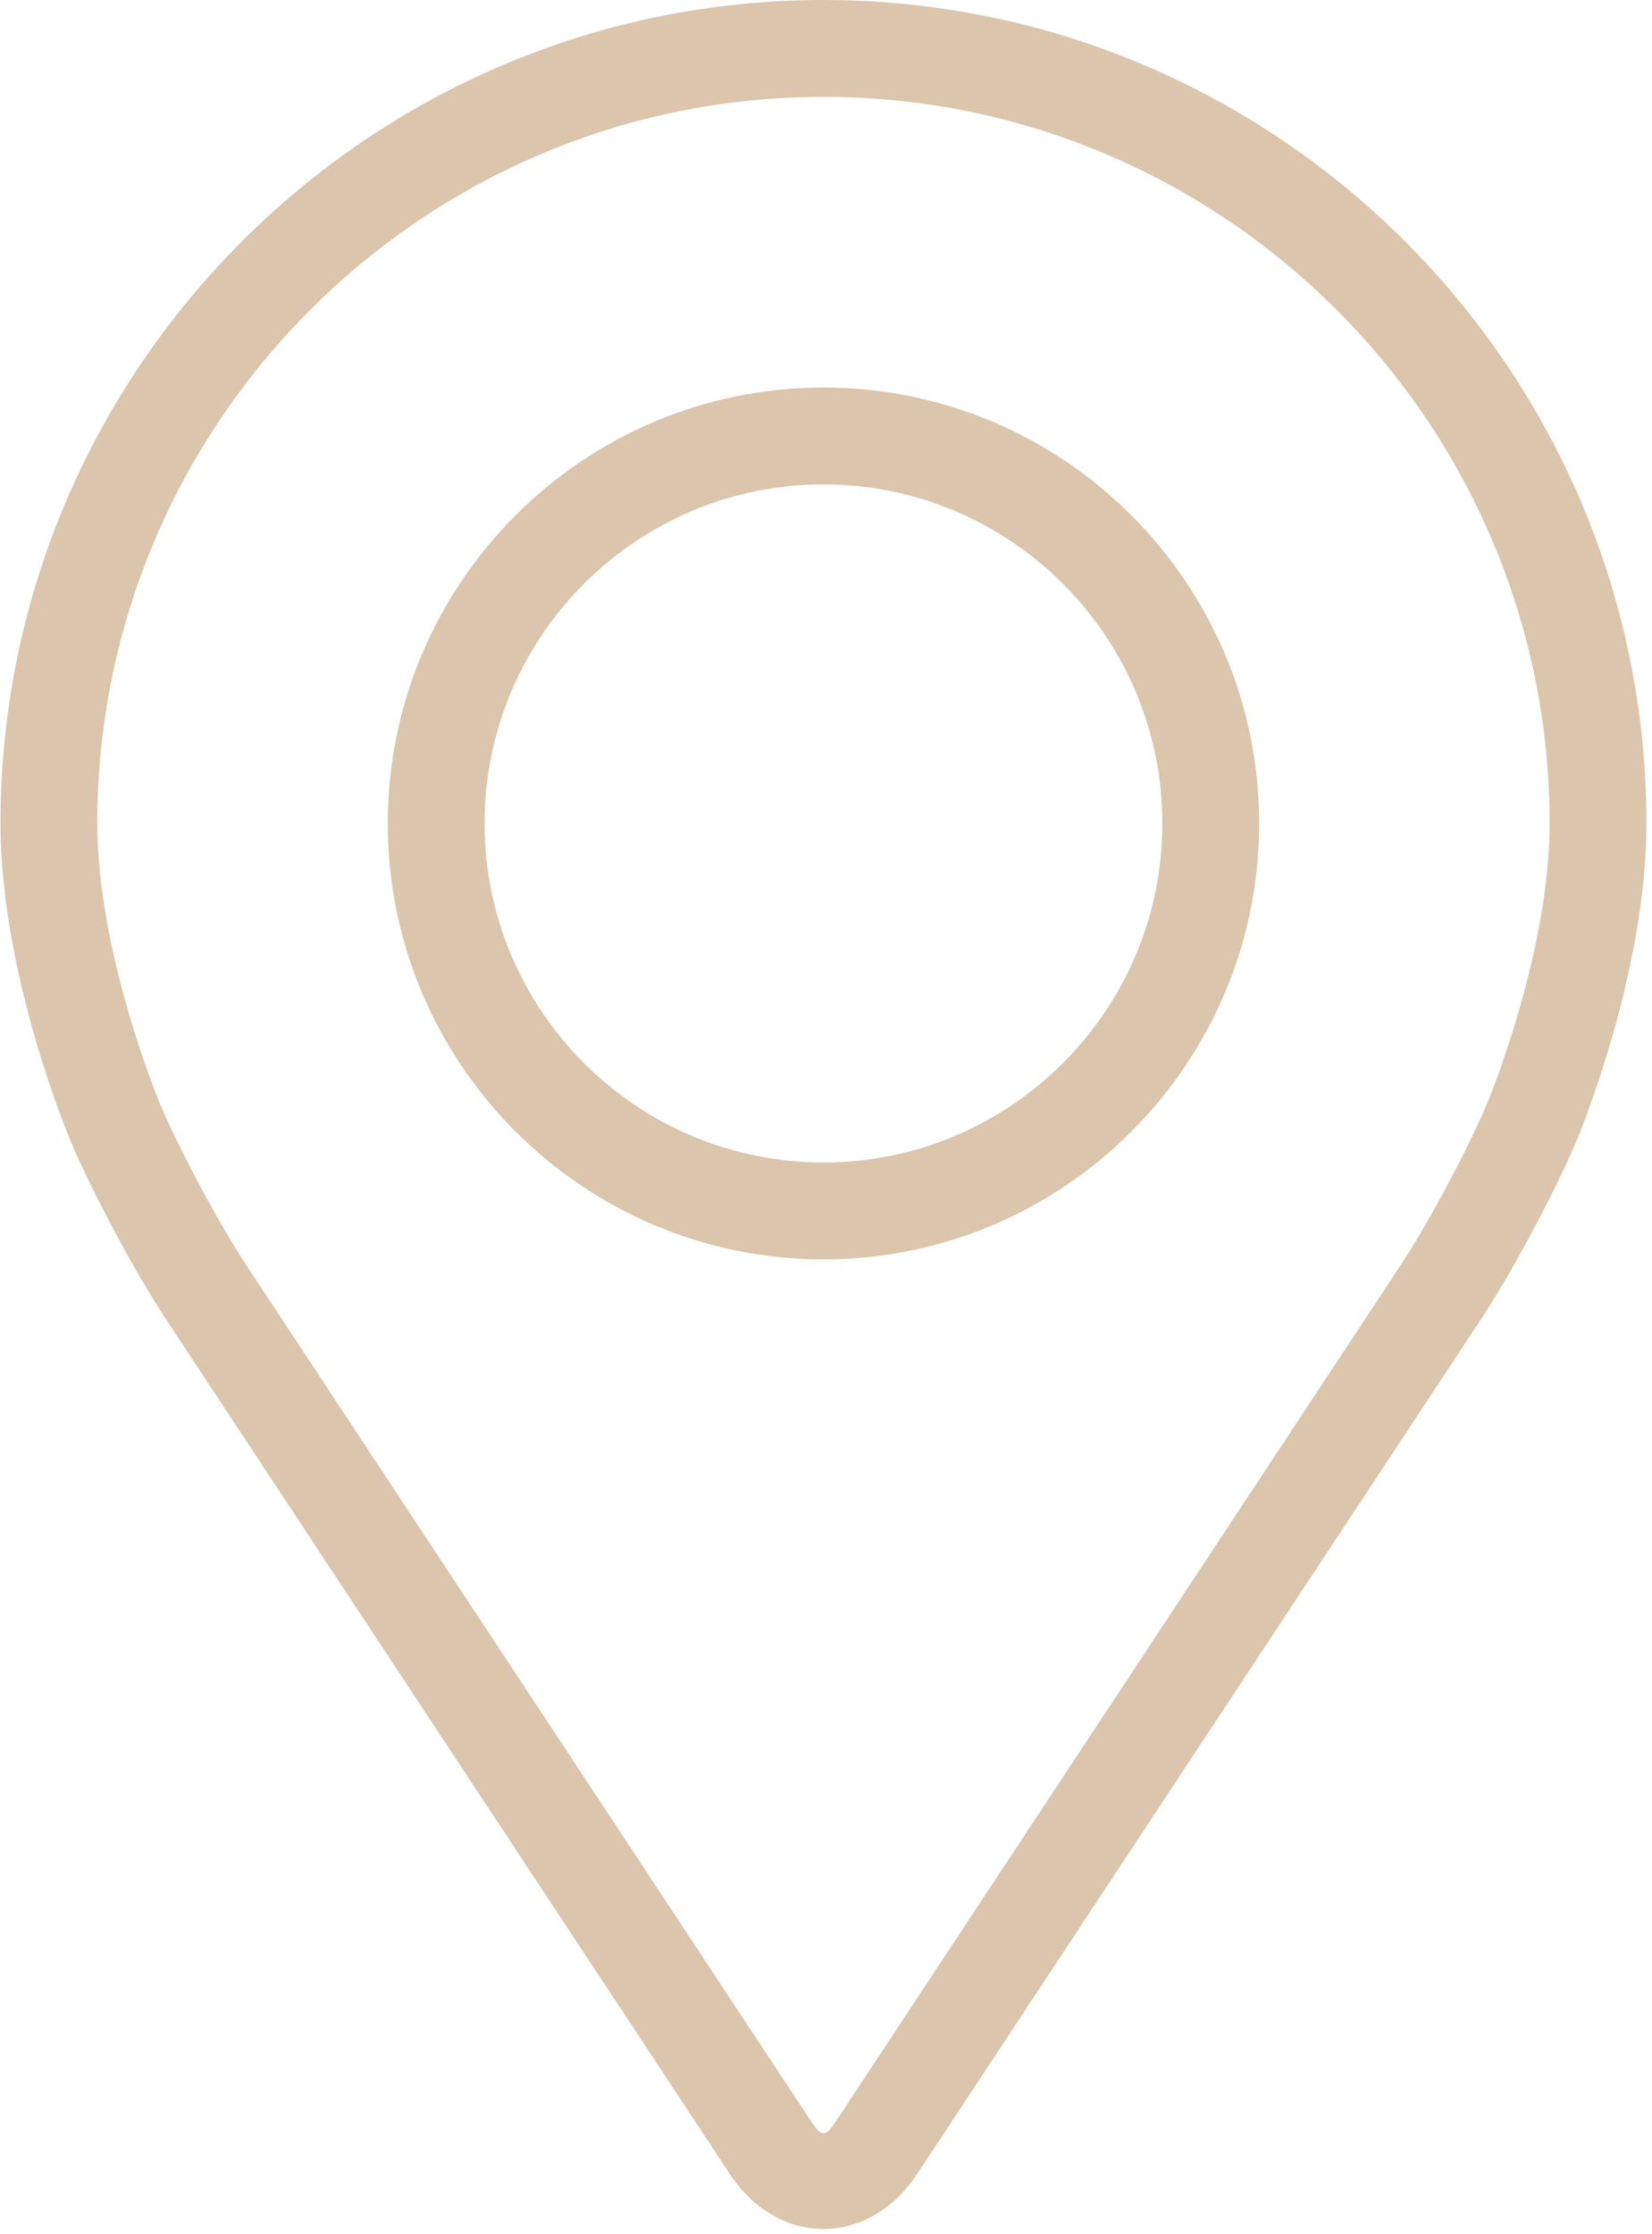 <?xml version="1.0" encoding="UTF-8"?> <svg xmlns="http://www.w3.org/2000/svg" xmlns:xlink="http://www.w3.org/1999/xlink" width="273px" height="369px" viewBox="0 0 273 369"> <!-- Generator: Sketch 46.2 (44496) - http://www.bohemiancoding.com/sketch --> <title>location</title> <desc>Created with Sketch.</desc> <defs></defs> <g id="Landing-Page" stroke="none" stroke-width="1" fill="none" fill-rule="evenodd"> <g id="location" fill-rule="nonzero" fill="#DCC5AD"> <path d="M136.08,0 C61.088,0 0.08,61.008 0.08,136 C0.08,160.688 11.152,187.24 11.616,188.36 C15.192,196.848 22.248,210.032 27.336,217.76 L120.584,359.048 C124.4,364.84 130.048,368.16 136.08,368.16 C142.112,368.16 147.76,364.84 151.576,359.056 L244.832,217.76 C249.928,210.032 256.976,196.848 260.552,188.36 C261.016,187.248 272.08,160.696 272.08,136 C272.08,61.008 211.072,0 136.08,0 Z M245.8,182.152 C242.608,189.76 236.04,202.024 231.472,208.952 L138.216,350.248 C136.376,353.04 135.792,353.04 133.952,350.248 L40.696,208.952 C36.128,202.024 29.56,189.752 26.368,182.144 C26.232,181.816 16.08,157.376 16.08,136 C16.08,69.832 69.912,16 136.08,16 C202.248,16 256.08,69.832 256.08,136 C256.08,157.408 245.904,181.912 245.8,182.152 Z" id="Shape"></path> <path d="M136.08,64.008 C96.376,64.008 64.08,96.312 64.08,136.008 C64.08,175.704 96.376,208.008 136.08,208.008 C175.784,208.008 208.08,175.704 208.08,136.008 C208.08,96.312 175.784,64.008 136.08,64.008 Z M136.08,192.008 C105.208,192.008 80.08,166.888 80.08,136.008 C80.08,105.128 105.208,80.008 136.08,80.008 C166.952,80.008 192.08,105.128 192.08,136.008 C192.08,166.888 166.952,192.008 136.08,192.008 Z" id="Shape"></path> </g> </g> </svg> 